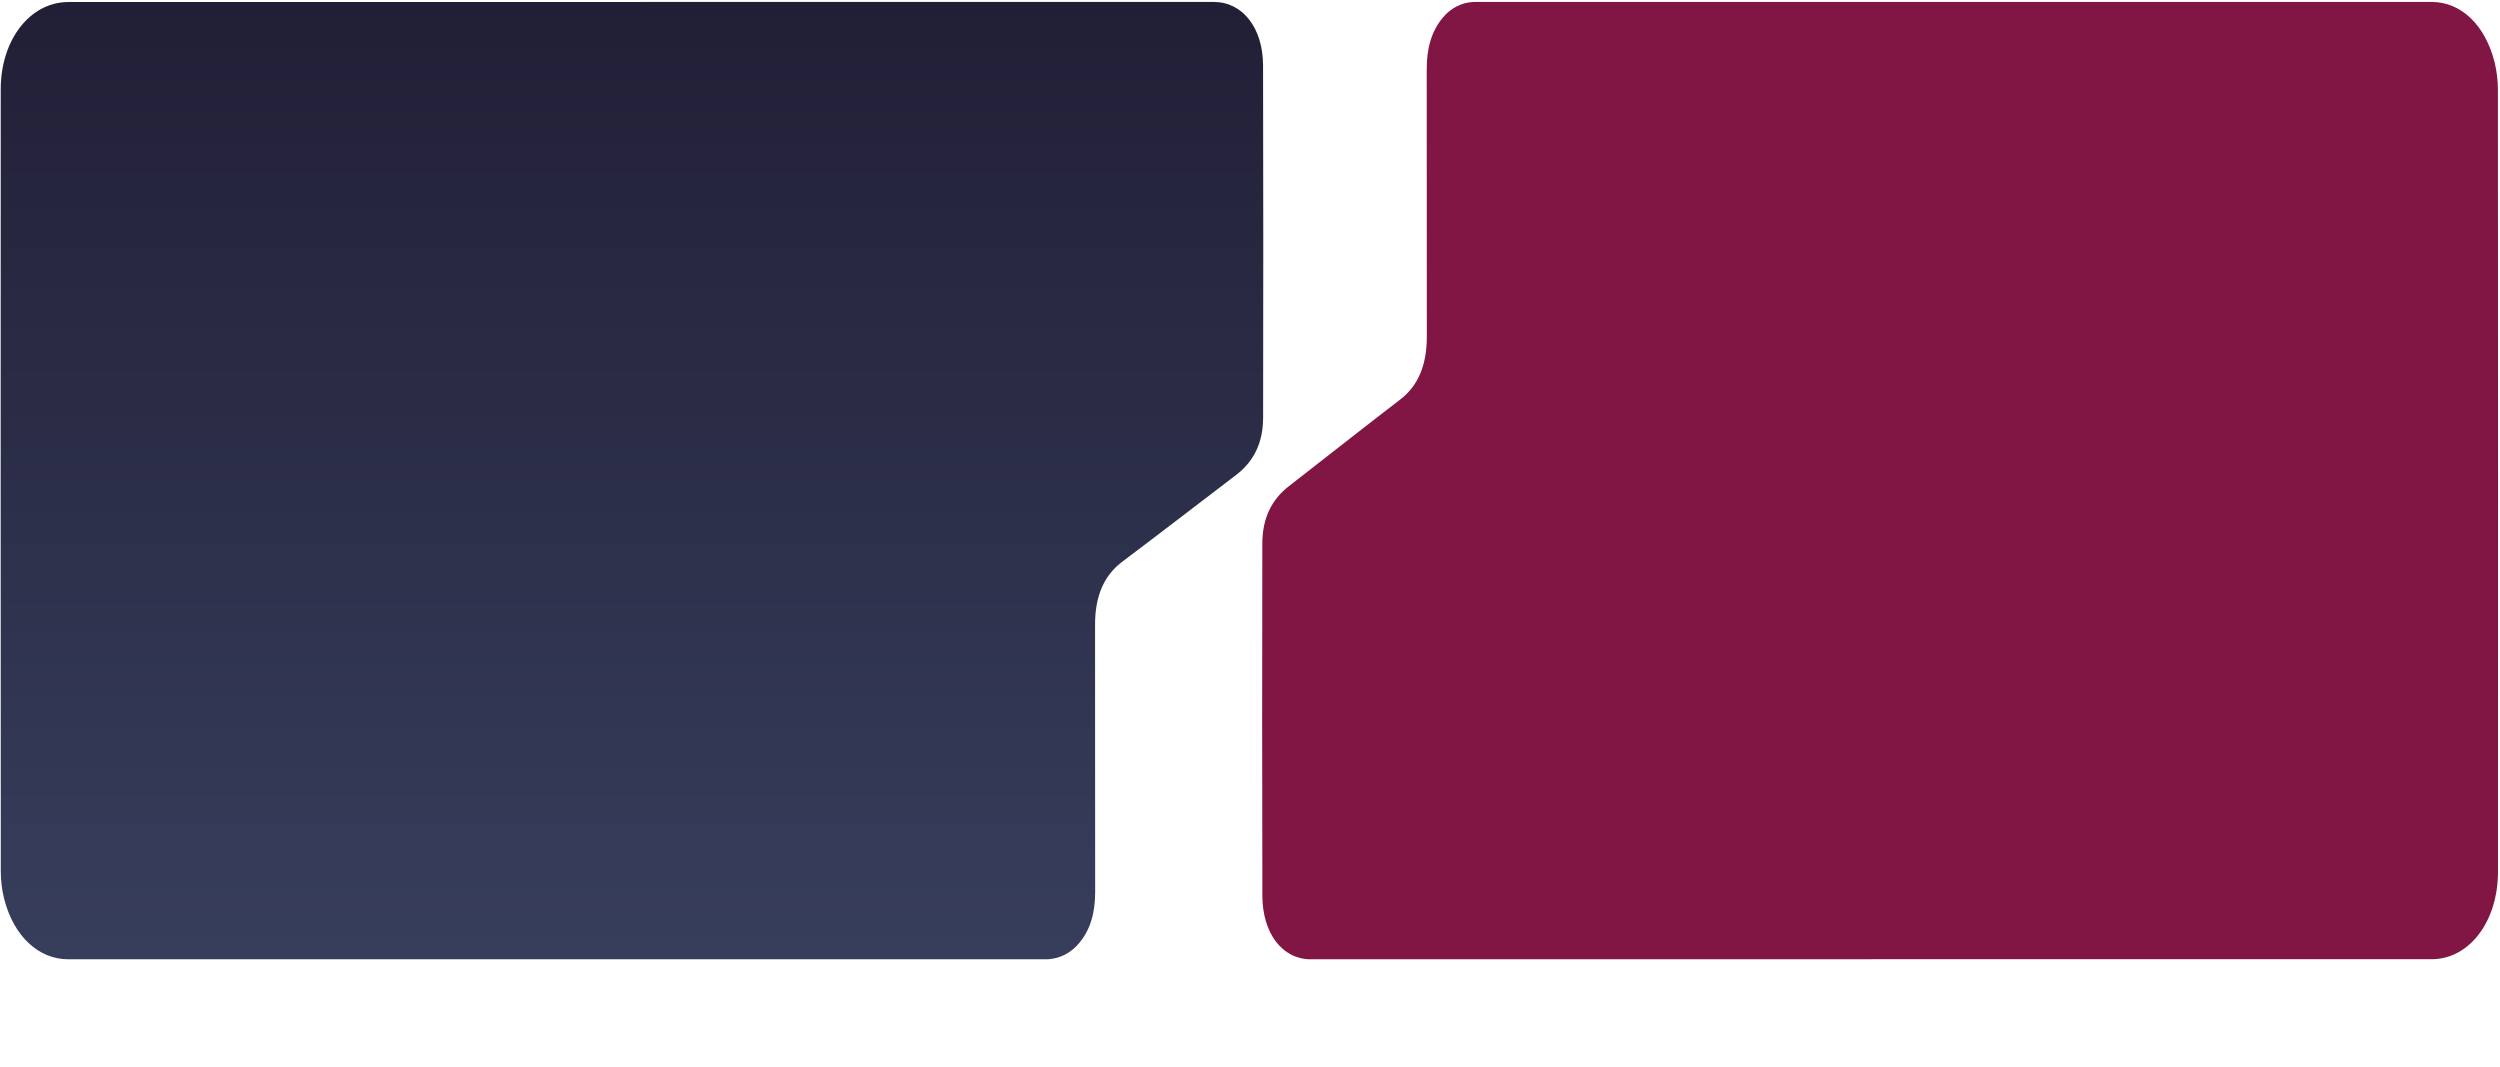 <svg xmlns="http://www.w3.org/2000/svg" width="961" height="410" viewBox="0 0 961 410" fill="none"><g clip-path="url(#clip0_1_2)"><path d="M719.374 368.75H503.777C493.002 368.75 485.292 358.85 485.255 344.313C485.153 299.195 485.147 254.074 485.237 208.948C485.246 198.876 489.075 191.849 495.385 186.936C509.678 175.829 523.907 164.585 538.237 153.579C545.272 148.176 548.487 140.148 548.469 129.343C548.422 95.106 548.487 60.869 548.432 26.633C548.422 18.63 550.244 11.845 554.789 6.592C557.62 3.205 561.588 1.122 565.848 0.787C566.313 0.749 566.777 0.749 567.242 0.749H934.776C946.068 0.749 955.388 9.682 958.958 24.093C959.781 27.513 960.196 31.029 960.193 34.558C960.258 134.757 960.267 234.951 960.221 335.14C960.221 354.275 949.156 368.723 934.729 368.723C862.938 368.736 791.15 368.736 719.365 368.723L719.374 368.75Z" fill="#811544"></path><path d="M246.337 0.749H466.601C477.606 0.749 485.486 10.649 485.523 25.186C485.628 70.304 485.634 115.425 485.543 160.551C485.533 170.623 481.621 177.65 475.175 182.563C460.572 193.67 446.036 204.914 431.397 215.92C424.214 221.323 420.925 229.352 420.944 240.156C420.992 274.393 420.925 308.63 420.982 342.867C420.992 350.87 419.131 357.655 414.488 362.907C411.567 366.309 407.521 368.388 403.189 368.712C402.715 368.75 402.24 368.75 401.765 368.75H26.273C14.738 368.75 5.215 359.817 1.569 345.406C0.728 341.989 0.304 338.472 0.307 334.941C0.242 234.743 0.233 134.549 0.279 34.359C0.279 15.224 11.587 0.776 26.322 0.776C99.667 0.764 173.009 0.764 246.349 0.776L246.337 0.749Z" fill="url(#paint0_linear_1_2)"></path></g><defs><linearGradient id="paint0_linear_1_2" x1="242.928" y1="0.749" x2="242.928" y2="368.75" gradientUnits="userSpaceOnUse"><stop stop-color="#211F36"></stop><stop offset="1" stop-color="#373E5C"></stop></linearGradient><clipPath id="clip0_1_2"><rect width="960" height="408.5" fill="white" transform="translate(0.25 0.75)"></rect></clipPath></defs></svg>